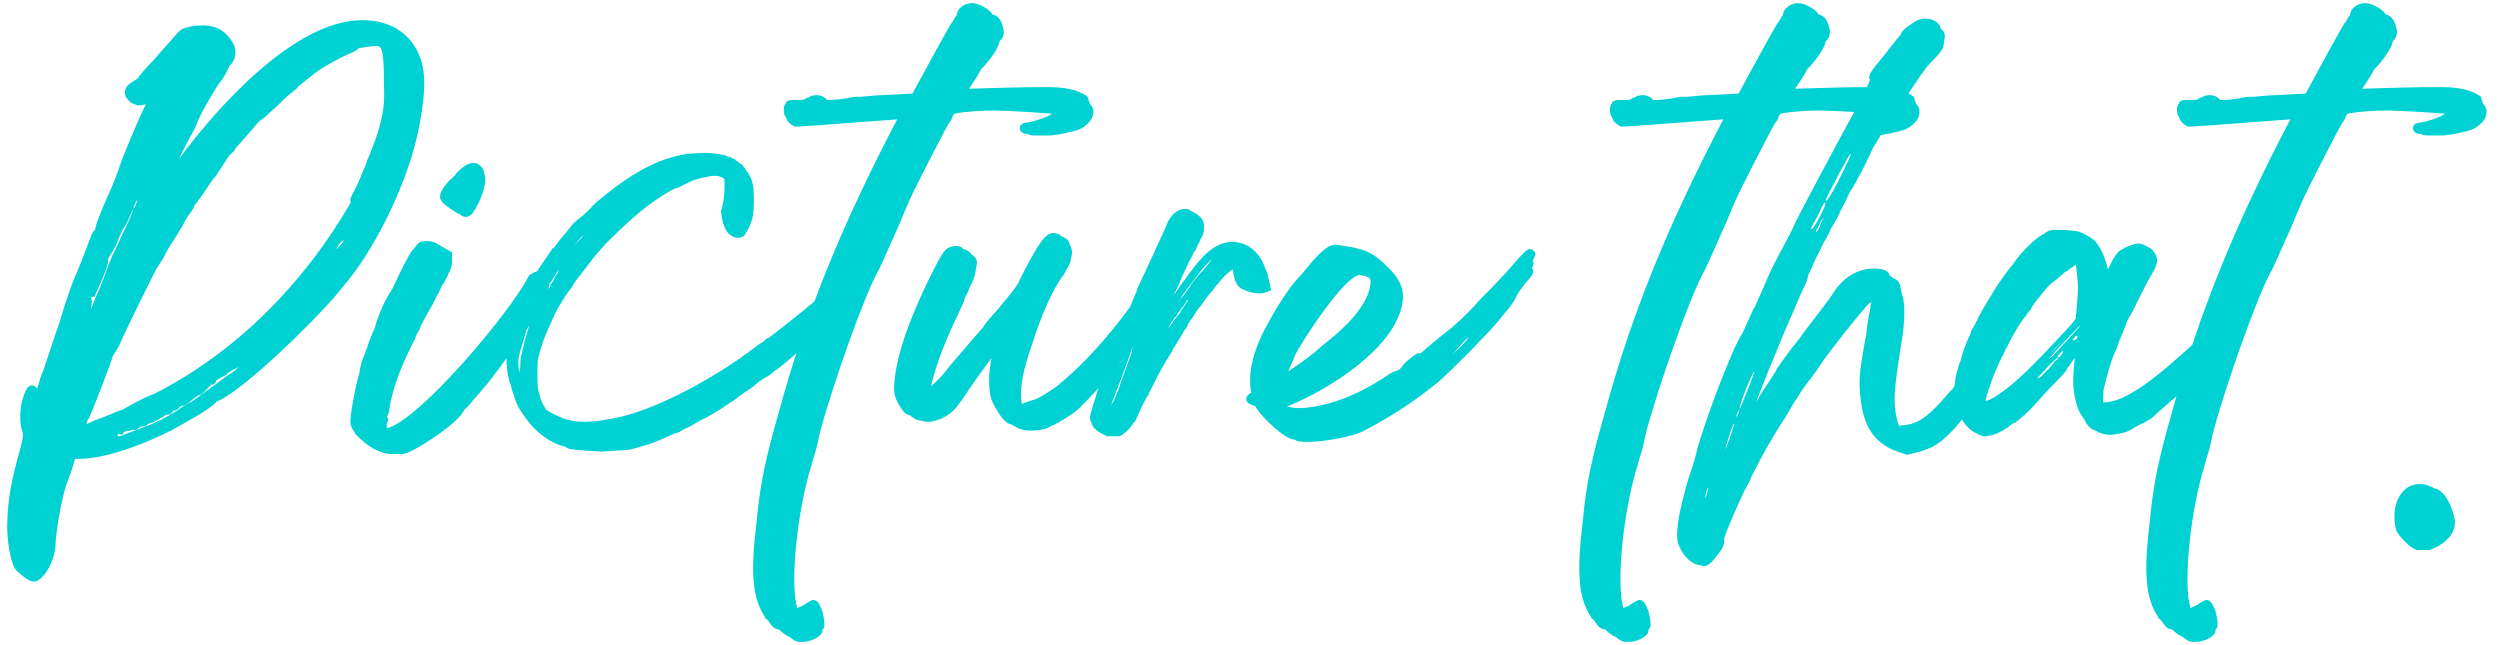 <svg width="155" height="40" viewBox="0 0 155 40" fill="none" xmlns="http://www.w3.org/2000/svg">
<path d="M25.7 2.85C26.5 4.1 26.4 5.65 26 7.8C25.4 10.95 23.55 14.95 21.5 17.5C21.35 17.65 21.05 18.05 20.75 18.4C19.45 19.9 15.4 23.95 13.55 24.85C13.45 24.9 13.4 24.95 13.4 24.95C13.45 24.9 13.5 24.85 13.5 24.75C13.5 25.2 10.7 26.6 10.7 26.65C8.4 27.8 6.3 28.45 4.85 28.45H4.65L4.55 28.8C4.45 29.1 4.4 29.3 4.35 29.4C4.3 29.5 4.25 29.65 4.25 29.7C3.9 30.4 3.5 32.75 3.45 33.6C3.45 34.75 2.75 35.9 2.2 36.05H2.1C1.8 36.05 1.5 35.8 1.05 35.4L1 35.35C0.65 35 0.4 33.3 0.45 32.4C0.5 30.85 0.7 29.8 1.25 27.85C1.45 27.05 1.45 26.95 1.4 26.8C1.2 26.3 1.2 25.25 1.45 24.6C1.65 24 1.8 23.9 1.95 23.9C2.15 23.9 2.25 24 2.3 24.1C2.4 23.75 2.5 23.45 2.6 23.15L2.7 22.95C2.8 22.6 3.15 21.55 3.7 19.95C4.05 18.75 4.5 17.45 4.7 17.05C5.1 16.1 5.35 15.4 5.6 14.75C5.7 14.45 5.8 14.3 5.9 14.25C5.9 13.9 6.45 12.7 6.75 12C6.85 11.8 7.35 10.6 7.4 10.35C7.65 9.6 8.6 7.35 9 6.55C9.05 6.5 9.05 6.5 9.05 6.45C9 6.5 8.95 6.5 8.85 6.5C8.55 6.6 8.3 6.45 8.1 6.35C7.95 6.2 7.7 6 7.75 5.7C7.75 5.4 8 5.2 8.25 5.05C8.4 4.95 8.5 4.9 8.55 4.85C8.65 4.7 8.85 4.4 9.55 3.7L9.85 3.35C10.55 2.55 10.7 2.4 11 2.05C11.25 1.75 11.55 1.7 12.05 1.6C13.05 1.5 13.65 1.7 14.1 2.2C14.5 2.65 14.7 3.05 14.55 3.6C14.45 3.8 14.4 3.95 14.25 4.05C14.2 4.1 14.2 4.15 14.15 4.25C14.05 4.45 13.9 4.75 13.8 4.9C13.55 5.1 12.35 7.2 12.25 7.55C12.2 7.7 12.05 8.05 11.95 8.2C11.8 8.45 11.4 9.2 11.1 9.85C13.5 6.6 18.3 1.25 22.45 1.25C23.75 1.25 24.95 1.7 25.7 2.85ZM5.7 18.65C5.7 18.8 5.65 18.95 5.65 19.15C5.8 18.75 6 18.25 6.1 18.05C6.2 17.85 6.35 17.45 6.5 17.05C6.85 16 7.05 15.7 7.3 15.15C7.55 14.6 8.3 13.05 8.25 13C8.25 13 8.15 13.15 8.05 13.4C7.95 13.65 7.8 14 7.65 14.15C7.4 14.65 7.3 14.95 7.15 15.3C6.95 15.65 6.8 15.9 6.75 15.95C6.7 16 6.7 16.1 6.7 16.2C6.7 16.45 6.4 17.2 6.1 17.85C6 18.05 5.9 18.25 5.9 18.35C5.9 18.4 5.85 18.4 5.75 18.4C5.6 18.4 5.65 18.5 5.7 18.65ZM14.8 22.75C14.5 22.9 14.2 23.05 14.1 23.15C14.05 23.25 13.95 23.3 13.9 23.3C13.75 23.4 13.7 23.4 13.55 23.5C13.55 23.55 13.4 23.55 13.4 23.6C13.4 23.7 13.25 23.85 13.2 23.85C13.05 23.8 13.1 23.9 12.95 24C12.85 24.1 12.45 24.55 12.35 24.5C12.3 24.5 12.15 24.6 11.9 24.8C11.7 25 11.4 25.15 11.4 25.15C11.2 25.15 11.1 25.25 11.1 25.3C11.05 25.35 10.9 25.45 10.85 25.45C10.8 25.45 10.7 25.45 10.7 25.5C10.7 25.6 10.55 25.7 10.5 25.7C10.2 25.7 10.35 25.7 10.1 25.85C9.95 25.95 9.65 26.1 9.45 26.2C9.25 26.25 9.1 26.3 9.1 26.35C9.1 26.4 8.9 26.45 8.85 26.45C8.75 26.4 8.7 26.45 8.65 26.5C8.55 26.6 8.4 26.7 8.35 26.65C8 26.7 7.6 26.75 7.65 26.85C7.7 26.9 7.6 26.95 7.5 26.95C7.35 26.9 7.3 26.85 7.3 26.95C7.25 27.1 7.35 27.1 7.95 26.85C8.35 26.7 9 26.45 9.4 26.3C10.2 25.95 10.7 25.65 11.35 25.2C11.6 25.05 11.85 24.9 11.9 24.9C12.65 24.35 13.4 23.8 14.15 23.25C14.35 23.15 14.6 22.95 14.8 22.75ZM8.45 12.6C8.5 12.5 8.5 12.45 8.5 12.4C8.4 12.5 8.25 12.9 8.3 12.9C8.35 12.9 8.4 12.75 8.45 12.6ZM23.6 7.6C23.8 6.65 23.85 6.45 23.8 4.95C23.8 3.45 23.7 2.95 23.5 2.9C23.5 2.85 23.5 2.85 23.4 2.85C23.05 2.85 22.4 2.95 22.2 3C22.15 3.1 22 3.2 21.5 3.4C20.95 3.65 20.1 4.1 19.5 4.55C19.3 4.7 18.9 5.05 18.5 5.35C18.45 5.45 18.35 5.55 18.25 5.6C18.2 5.65 18.1 5.75 17.95 5.85C17.7 6.05 17.4 6.35 17.1 6.65C16.85 6.85 16.6 7.1 16.45 7.25C16.25 7.4 16.15 7.45 16.1 7.5L15.95 7.65C15.7 7.95 15.05 8.7 14.6 9.2C14.55 9.35 14.45 9.45 14.4 9.45C14.35 9.5 14.35 9.55 14.25 9.6C14.1 9.8 13.9 10.1 13.75 10.35C13.5 10.7 13.4 10.95 13.25 11.05C12.95 11.45 12.6 12.05 12.35 12.35C12.2 12.55 12.1 12.7 12.05 12.75C12.05 12.85 11.95 13 11.65 13.4C11.6 13.5 11.45 13.7 11.35 13.95C11.15 14.25 10.95 14.6 10.8 14.85C10.65 15.05 10.45 15.4 10.3 15.65C10.15 16 10 16.2 9.9 16.35C9.85 16.45 9.8 16.55 9.7 16.65C9.5 17.05 7.7 20.65 7.4 21.4C7.15 21.85 7.05 22 7 22.05C6.9 22.5 5.6 25.8 5.5 25.95C5.45 26 5.4 26.15 5.35 26.3C5.5 26.25 5.65 26.15 5.9 26.05C6.4 25.9 7 25.6 7.7 25.35C7.65 25.35 9.1 24.55 9.6 24.4C14.7 21.8 18.9 17.5 21.75 12.55C21.65 12.35 21.75 12.25 22.2 11.35C22.4 10.85 22.7 10.2 22.8 9.85C22.95 9.55 23.1 9.1 23.2 8.85C23.25 8.75 23.45 8.15 23.6 7.6ZM21.05 15.25C21.2 15.1 21.3 14.95 21.3 14.9C21.3 14.85 21.2 14.95 21.05 15.1C20.8 15.5 20.8 15.55 21.05 15.25ZM33.73 16.85L33.83 16.9C34.28 17.2 34.03 17.8 33.93 18.1C33.43 19.6 31.03 22.75 30.13 23.9L30.03 24C29.78 24.3 29.58 24.55 29.38 24.75C29.03 25.2 28.88 25.35 28.78 25.4C28.53 26.2 25.48 28.15 24.98 28.15H24.33C23.58 28.15 22.78 27.7 22.08 26.95L22.03 26.9C21.98 26.8 21.93 26.7 21.88 26.65C21.78 26.45 21.73 26.35 21.73 26.25C21.68 25.7 22.13 23.55 22.28 23.15C22.28 23 22.38 22.6 22.43 22.4C22.53 22.2 22.68 21.75 22.78 21.5C22.83 21.3 23.03 20.75 23.23 20.35C23.48 19.4 23.93 18.5 24.33 17.9C25.03 16.4 25.18 16.15 25.53 15.55L25.68 15.4C25.93 15.05 26.03 14.95 26.43 14.95C26.68 14.95 26.88 14.95 27.33 15.25L28.03 15.65V16.15C28.03 16.4 27.98 16.7 27.83 16.9C27.78 17 27.78 17.05 27.73 17.15C27.63 17.35 27.53 17.55 27.38 17.75C27.33 17.9 27.18 18.2 26.98 18.55C26.83 18.9 26.63 19.2 26.43 19.55C26.38 19.65 26.33 19.75 26.28 19.85C26.13 20.1 26.03 20.35 25.98 20.5L25.93 20.55C25.88 20.65 25.73 20.9 25.73 21.05L25.68 21.1C25.03 22.4 24.38 23.8 24.13 25.4C24.13 25.55 24.08 25.7 23.98 25.8C24.08 25.95 24.08 26.1 23.98 26.25V26.55C25.98 26.1 31.68 19.3 32.73 17.2L32.83 17.05C32.88 17.05 33.13 16.8 33.48 16.8C33.53 16.8 33.58 16.85 33.63 16.85H33.73ZM27.53 12.65C27.38 12.5 27.33 12.4 27.28 12.25C27.28 11.75 27.73 11.3 28.23 10.85L28.28 10.75C28.48 10.55 28.93 10.1 29.33 10.1C29.68 10.1 29.88 10.35 29.98 10.55V10.6C30.08 10.9 30.08 11 30.08 11.2C30.08 11.75 29.63 12.8 29.33 13.15V13.2C29.23 13.3 29.08 13.45 28.88 13.45C28.73 13.45 28.58 13.35 28.53 13.3C28.23 13.2 27.68 12.75 27.53 12.65ZM52.057 17.65C52.307 17.65 52.657 17.85 52.657 18.35C52.657 18.45 52.657 18.55 52.607 18.65V18.7C52.407 19.15 52.107 19.45 51.757 19.75C51.707 19.85 51.607 19.9 51.557 20C51.357 20.15 51.157 20.35 50.907 20.55C50.457 20.95 49.907 21.45 49.707 21.6C49.507 21.8 48.257 22.9 48.007 23C47.857 23.15 47.657 23.3 47.557 23.35C47.457 23.4 47.207 23.55 47.007 23.7C46.907 23.8 46.607 24.05 46.507 24.1C46.357 24.2 45.907 24.5 45.607 24.75C45.357 24.9 45.207 25 44.707 25.35C43.857 25.85 43.707 25.95 43.657 25.95C43.607 25.95 43.357 26.1 43.107 26.25C42.957 26.35 42.657 26.5 42.557 26.55C42.507 26.55 42.407 26.6 42.357 26.65C42.257 26.7 42.157 26.75 42.107 26.8C42.057 26.8 41.857 26.85 41.657 26.95C40.757 27.35 40.307 27.55 39.857 27.65C39.557 27.75 39.207 27.85 38.907 27.9H38.857L37.307 28L35.757 27.9C35.557 27.85 35.457 27.85 35.407 27.85C35.307 27.85 35.107 27.75 35.057 27.7L34.557 27.55C33.857 27.25 33.107 26.65 32.657 26L32.607 25.95C32.557 25.85 32.357 25.6 32.207 25.35L32.107 25.2C32.107 25.1 32.057 25.05 32.007 24.95C31.807 24.35 31.707 24.15 31.657 23.8L31.607 23.75C31.557 23.5 31.407 23.05 31.407 22.3C31.407 21.55 31.657 20.35 31.807 19.85C31.807 19.75 31.857 19.65 31.857 19.65C31.857 19.6 31.957 19.4 32.007 19.25C32.107 19.05 32.207 18.8 32.257 18.7C32.307 18.55 32.407 18.4 32.457 18.3C32.507 18.15 33.207 16.9 33.307 16.8C33.357 16.75 33.407 16.7 33.407 16.65C33.557 16.45 33.957 15.85 34.257 15.4L34.357 15.35C34.457 15.2 34.757 14.8 34.857 14.7C35.107 14.4 35.357 14.1 35.507 13.9C35.707 13.7 35.957 13.5 36.157 13.35C36.357 13.15 36.557 13 36.707 12.8L36.957 12.55C38.307 11.45 40.607 9.55 43.257 9.5C43.807 9.45 44.307 9.5 44.807 9.6C44.907 9.6 45.007 9.65 45.107 9.7C45.157 9.7 45.207 9.7 45.207 9.75H45.307C45.307 9.75 45.357 9.8 45.457 9.85V9.8C45.557 9.9 45.657 10 45.807 10.05V10.1C45.907 10.15 45.957 10.2 46.007 10.2C46.057 10.3 46.157 10.4 46.207 10.45V10.5C46.507 10.85 46.657 11.2 46.707 11.65C46.757 12.05 46.757 13.05 46.657 13.5C46.557 13.85 46.407 14.25 46.207 14.5L46.157 14.6C45.907 14.8 45.557 14.8 45.257 14.55C44.857 14.25 44.757 13.55 44.707 13.15V13.05C44.757 12.9 44.807 12.8 44.807 12.65C44.907 12.35 44.957 11.35 44.907 11.1C44.857 11.1 44.807 11 44.757 11C44.657 10.95 44.507 10.9 44.307 10.9C44.057 10.9 43.607 11 43.057 11.15C42.907 11.2 42.407 11.45 42.007 11.65C41.707 11.65 40.357 12.6 40.107 12.8C39.357 13.35 37.707 14.9 37.207 15.5C37.107 15.6 37.007 15.75 36.907 15.85C36.857 15.9 36.707 16.1 36.557 16.3C36.007 17 35.757 17.35 35.707 17.4C35.657 17.45 35.507 17.7 35.457 17.8C35.057 18.3 34.657 18.95 34.357 19.55C34.257 19.8 34.107 20.1 34.057 20.25C33.757 20.85 33.507 21.6 33.357 22.25C33.307 22.45 33.307 23.9 33.357 24.1C33.457 24.6 33.607 25.05 33.757 25.2C33.757 25.25 33.807 25.3 33.857 25.4C33.957 25.45 34.307 25.7 34.607 25.8C35.107 26.05 35.607 26.15 36.257 26.15C36.657 26.15 37.157 26.1 37.657 26C40.257 25.65 43.807 23.65 45.907 22.2C46.057 22.05 46.257 21.95 46.307 21.9C46.357 21.9 46.457 21.8 46.507 21.75C46.607 21.7 46.857 21.5 47.057 21.35C47.307 21.2 47.457 21.1 47.457 21.05C47.507 21 47.607 20.95 47.657 20.95C47.657 20.95 47.807 20.85 48.307 20.45C49.157 19.8 50.557 18.65 51.557 17.8L51.657 17.75C51.807 17.7 51.907 17.65 52.057 17.65ZM32.907 19.95C32.907 19.9 33.007 19.65 33.107 19.45C33.257 19.1 33.257 19 33.357 18.95C33.457 18.9 33.557 18.75 33.607 18.55C33.657 18.4 33.807 18.1 33.857 18.1C33.857 18.05 33.957 18 34.007 17.9C34.157 17.75 34.207 17.7 34.107 17.75C34.107 17.75 34.057 17.75 34.107 17.65C34.157 17.65 34.207 17.55 34.307 17.4C34.357 17.25 34.407 17.15 34.507 17C34.557 17 34.607 16.85 34.657 16.7C34.607 16.8 34.557 16.85 34.507 16.9C34.407 17.1 34.257 17.3 34.207 17.4C33.757 18 33.007 19.3 33.007 19.5C33.007 19.55 32.957 19.65 32.857 19.85C32.807 20 32.657 20.35 32.507 20.95C32.107 22.2 32.107 22.3 32.157 22.85L32.207 23.1L32.257 22.75C32.257 22.55 32.257 22.2 32.357 21.9C32.507 21.15 32.757 20.3 32.907 19.95ZM35.907 14.85C35.557 15.25 35.507 15.3 35.857 14.95C36.107 14.7 36.207 14.55 36.157 14.6C36.157 14.6 36.007 14.7 35.907 14.85ZM66.575 8.1V8.15H66.475C65.725 8.35 65.225 8.4 64.975 8.4H64.375C64.025 8.4 63.825 8.4 63.725 8.3H63.625C63.375 8.3 63.225 8.1 63.225 7.95C63.225 7.7 63.475 7.6 63.675 7.6C64.125 7.55 64.875 7.25 64.975 7.2C65.025 7.15 65.175 7.1 65.225 7.05C64.525 7 63.375 6.9 61.675 6.85C61.125 6.85 59.825 6.9 59.175 7.05C59.075 7.15 59.025 7.3 58.975 7.45C58.825 7.6 58.725 7.85 58.625 8C56.725 11.65 56.425 12.25 55.825 13.75C55.375 14.75 54.725 16.25 54.475 16.75C53.625 18.2 51.625 23.85 50.825 26.85C50.775 27.1 50.725 27.3 50.675 27.55C50.575 28.05 50.375 28.5 50.325 28.8C49.575 31.15 49.125 34.75 49.275 36.75C49.275 37.05 49.375 37.45 49.425 37.7C49.525 37.65 49.625 37.6 49.775 37.55C50.225 37.25 50.325 37.2 50.425 37.2C50.725 37.2 50.825 37.55 50.975 37.85C51.125 38.45 51.175 38.85 51.025 39C51.025 39 50.975 39.05 50.975 39.1V39.2C50.825 39.55 50.175 39.8 49.775 39.8H49.575C49.425 39.8 49.175 39.7 48.975 39.5C48.725 39.4 48.475 39.2 48.325 39.05C48.325 39.05 48.225 39 48.175 39C48.075 39 47.925 38.9 47.775 38.7C47.725 38.6 47.625 38.45 47.425 38.3V38.25C46.625 37.05 46.525 35.45 46.925 32.2C47.125 30 47.475 28.4 48.275 25.6C49.975 19.35 52.225 13.9 55.625 7.4L51.575 7.7C51.075 7.75 49.475 7.85 49.375 7.85H49.275C49.075 7.75 48.775 7.55 48.725 7.25C48.675 7.2 48.625 7.15 48.625 7.05C48.575 6.85 48.575 6.65 48.675 6.45H48.725V6.35L48.775 6.3C48.925 6.2 48.975 6.2 49.525 6.2C49.875 6.2 49.925 6.15 50.025 6.05H50.125C50.225 5.95 50.425 5.9 50.625 5.9C50.875 5.9 51.125 6 51.275 6.2H51.525C51.625 6.2 52.325 6.15 52.975 6H53.375C53.975 5.95 54.425 5.9 54.575 5.9H54.725L56.575 5.8C57.325 4.4 58.725 1.85 58.975 1.45C59.125 1.3 59.225 1 59.325 0.95C59.325 0.5 59.875 0.15 60.325 0.2C60.675 0.2 61.275 0.55 61.475 0.8C61.525 0.85 61.525 0.9 61.525 0.9C61.875 0.95 62.075 1.25 62.175 1.65C62.325 2.05 62.175 2.4 61.975 2.55C61.925 3 61.275 3.85 60.825 4.3C60.675 4.6 60.425 5 60.075 5.5C61.675 5.45 63.325 5.4 64.925 5.4C66.025 5.4 66.775 5.55 67.375 5.95L67.475 6.05V6.2C67.525 6.25 67.575 6.4 67.575 6.45C67.825 6.65 67.825 7 67.725 7.25C67.625 7.6 66.975 8.1 66.625 8.1H66.575ZM71.323 18.35C71.373 19.25 71.323 19.6 70.973 20.3C70.723 20.7 70.023 21.75 69.523 22.35L69.373 22.55C69.223 22.75 69.023 22.95 68.973 23.05C68.373 23.8 67.673 24.55 67.023 25.2C66.723 25.55 65.823 26.1 65.423 26.3C65.373 26.35 65.323 26.35 65.273 26.35C65.273 26.4 65.223 26.4 65.173 26.4C64.873 26.7 63.873 26.7 63.823 26.7C63.673 26.7 63.373 26.65 63.123 26.55C62.973 26.45 62.773 26.35 62.673 26.3C62.123 26.25 61.473 24.8 61.473 24.8C61.273 24.1 61.273 23.2 61.473 22.2C60.873 23 60.123 24.05 59.673 24.75C59.173 25.45 58.973 25.65 58.373 25.95C58.073 26.05 57.873 26.15 57.573 26.15C57.373 26.15 57.073 26.1 56.773 26C56.623 25.9 56.523 25.85 56.473 25.8L56.423 25.75C56.273 25.75 56.073 25.6 55.973 25.45C55.423 24.7 55.373 24.35 55.473 23.45C55.673 21.85 56.273 20.1 57.473 17.55C58.323 15.85 58.473 15.55 58.823 15.35C58.973 15.3 59.123 15.25 59.273 15.25C59.523 15.25 59.623 15.3 59.723 15.45C59.873 15.45 60.123 15.6 60.273 15.8C60.573 16.05 60.623 16.15 60.523 16.6C60.473 16.95 60.423 17.25 60.123 17.8C60.023 18.1 59.873 18.4 59.823 18.45C59.823 18.6 59.673 18.9 59.323 19.65C58.673 21 58.073 22.45 57.723 23.95C58.073 23.65 58.523 23.2 58.873 22.7L61.023 20.2C61.023 20.15 61.073 20.1 61.123 20.05C61.223 19.9 61.523 19.55 61.973 19.05L62.173 18.8C62.973 17.85 63.073 17.7 63.323 17.15C64.423 15 64.823 14.45 65.323 14.45C65.523 14.45 65.723 14.55 65.823 14.65L65.873 14.7H65.923C66.173 14.8 66.273 14.95 66.323 15.15L66.373 15.25C66.523 15.65 66.473 15.7 66.373 16.15V16.25L65.973 17C65.273 17.9 64.573 19.5 63.973 21.4C63.423 22.95 63.223 24.05 63.323 24.9C63.323 24.95 63.373 25 63.373 25.05C63.473 25 63.573 24.95 63.773 24.9L63.873 24.85C64.373 24.75 64.873 24.4 65.523 23.95C67.123 22.65 68.723 20.9 70.273 18.75C70.423 18.45 70.573 18.25 70.673 18.1V17.95H70.973C71.173 17.95 71.323 18.1 71.323 18.35ZM78.76 17.75L78.811 18L78.561 18.1C78.21 18.25 77.76 18.2 77.311 18.05C77.21 18 77.061 17.95 76.96 17.9C76.811 17.8 76.561 17.55 76.51 17.1C76.46 17 76.46 16.9 76.46 16.8L76.41 16.7C76.21 16.85 75.861 17.15 75.71 17.35C75.561 17.55 75.46 17.65 75.361 17.75C75.26 17.9 75.21 17.95 75.16 18.05L75.01 18.2C74.861 18.4 74.611 18.7 74.46 18.95C74.41 19 74.311 19.1 74.21 19.25C74.061 19.5 73.91 19.75 73.811 19.85C73.76 19.95 73.71 20.05 73.66 20.05C73.66 20.15 73.611 20.3 73.41 20.5C73.361 20.6 73.111 21.05 72.91 21.35C72.76 21.6 72.66 21.75 72.66 21.8C72.21 22.5 71.861 23.1 71.51 23.85C71.311 24.2 71.21 24.45 71.16 24.55C71.061 24.65 70.811 25.15 70.66 25.5C70.51 25.85 70.41 26.05 70.361 26.15C70.26 26.2 70.21 26.3 70.16 26.4C70.01 26.6 69.66 26.95 69.41 27.05C69.16 27.05 68.91 27.05 68.66 27.05C68.41 26.95 68.01 26.75 67.861 26.55C67.76 26.5 67.71 26.3 67.66 26.2C67.561 26 67.561 25.9 67.611 25.7C67.71 25.25 68.561 22.5 68.861 22.1C68.96 21.8 69.01 21.6 69.111 21.4C69.16 21.25 69.361 20.8 69.41 20.65C69.41 20.6 69.46 20.5 69.611 20.15C69.611 20.1 69.66 20.05 69.66 20.05C69.66 20 69.71 19.9 69.76 19.8C69.76 19.75 69.861 19.55 69.91 19.4L70.26 18.55C70.361 18.3 70.51 18 70.51 17.9C70.66 17.6 72.311 14.05 72.41 13.75C72.611 13.35 73.01 12.95 73.46 12.95C73.611 12.95 73.76 13 73.861 13.1C73.91 13.1 74.01 13.15 74.061 13.2C74.46 13.4 74.66 13.7 74.66 14.05C74.66 14.25 74.611 14.55 74.51 14.7C74.51 14.7 74.41 14.85 74.361 15L74.21 15.3C74.16 15.45 74.111 15.55 74.01 15.65C73.96 15.8 73.861 15.95 73.76 16.15C73.66 16.35 73.361 17 73.311 17.1C73.26 17.2 73.16 17.5 73.01 17.8L72.76 18.3C72.861 18.15 73.01 18 73.111 17.8C73.311 17.55 73.51 17.25 73.561 17.2C73.611 17.1 73.71 17 73.811 16.85C74.46 16 75.26 15 76.41 15C77.361 15 78.01 15.65 78.311 16.3C78.41 16.55 78.51 16.8 78.561 16.9C78.611 17.15 78.71 17.5 78.76 17.75ZM70.111 22C70.16 21.9 70.21 21.65 70.21 21.5C70.111 21.85 69.91 22.4 69.76 22.8C69.66 23.15 69.361 23.85 69.21 24.25C69.061 24.7 68.91 25 68.91 25.05C68.861 25.1 68.91 25.1 68.96 25C69.01 24.95 69.111 24.75 69.16 24.6C69.21 24.5 69.26 24.35 69.26 24.3L69.311 24.25C69.311 24.25 69.361 24.2 69.361 24.15C69.361 24.05 69.66 23.25 70.111 22ZM70.561 19.85C70.561 19.8 70.76 19.1 70.91 18.8C70.811 19 70.71 19.2 70.66 19.35C70.561 19.6 70.51 19.75 70.361 20.05C70.26 20.3 70.21 20.45 70.21 20.5C70.16 20.6 70.111 20.75 70.061 20.85C70.01 21 69.96 21.15 69.91 21.2C69.861 21.35 69.76 21.6 69.611 21.95C69.561 22.15 69.46 22.3 69.46 22.4C69.41 22.45 69.41 22.5 69.41 22.55C69.46 22.45 69.561 22.3 69.561 22.3C69.611 22.2 69.66 22.1 69.66 22.05L69.76 21.85C69.76 21.85 69.811 21.7 69.861 21.65C69.91 21.55 69.96 21.4 70.01 21.25C70.16 20.8 70.16 20.7 70.361 20.35C70.46 20.15 70.51 19.95 70.561 19.85ZM73.361 19.1C73.361 19.05 73.51 18.85 73.66 18.65C73.66 18.6 73.611 18.6 73.561 18.65C73.561 18.7 73.51 18.8 73.46 18.85L73.41 18.9C73.41 18.95 73.361 18.95 73.361 19C73.21 19.15 72.96 19.5 72.96 19.55C72.91 19.65 72.861 19.65 72.811 19.7C72.811 19.75 72.71 19.9 72.611 20C72.46 20.3 72.41 20.3 72.46 20.3C72.46 20.3 72.611 20.15 72.76 19.9C72.91 19.7 73.061 19.5 73.16 19.4L73.26 19.2C73.26 19.15 73.311 19.15 73.311 19.15L73.361 19.1ZM74.76 16.55C74.91 16.4 75.061 16.2 75.111 16.05C75.01 16.2 74.811 16.4 74.611 16.6C74.21 17.1 73.76 17.7 73.46 18.1C73.46 18.1 73.311 18.3 73.21 18.5C73.111 18.65 73.01 18.75 72.96 18.85C73.21 18.5 73.611 18.05 73.71 17.85C73.76 17.85 73.76 17.75 73.91 17.55C74.061 17.35 74.311 17.05 74.361 17C74.51 16.85 74.66 16.7 74.76 16.55ZM94.978 16.6L95.028 16.7C95.129 16.9 95.028 17.05 94.579 17.55C94.379 17.8 94.129 18.15 94.028 18.35C93.928 18.6 93.678 18.95 93.528 19.15C93.379 19.3 93.129 19.6 92.978 19.8C92.629 20.3 89.579 23.4 89.028 23.8C87.678 24.9 86.129 25.9 84.579 26.7C83.978 27.05 82.129 27.4 81.079 27.4C80.629 27.4 80.428 27.35 80.329 27.3L80.278 27.25H80.228C79.678 27.25 78.278 25.9 77.928 25.35C77.829 25.15 77.778 25.15 77.728 25.15C77.629 25.1 77.329 25.05 77.278 24.8C77.228 24.55 77.478 24.4 77.579 24.35C77.379 23.4 77.579 22.2 78.178 20.9C78.728 19.7 79.879 17.85 80.478 17.25C80.579 17.15 80.879 16.8 81.079 16.55C81.778 15.7 82.278 15.25 82.629 15.2C82.728 15.15 83.079 15.2 83.379 15.25C83.629 15.3 83.978 15.35 84.129 15.4C84.829 15.55 85.329 15.85 85.978 16.5C86.778 17.25 87.028 17.85 86.978 18.55C86.728 21.5 82.278 24.2 79.928 25.15C79.879 25.15 79.829 25.2 79.778 25.2C79.978 25.25 80.228 25.3 80.528 25.3H80.778C82.428 25.15 84.028 24.55 85.678 23.5C86.379 23 86.528 23 86.579 23C86.629 23 86.778 22.9 86.879 22.8C86.928 22.7 87.079 22.45 87.678 22.05C87.778 21.95 87.879 21.9 87.978 21.9H88.079C88.129 21.85 88.278 21.75 88.428 21.6C88.778 21.3 89.329 20.85 89.579 20.65C90.129 20.25 90.928 19.5 91.379 19C91.478 18.9 91.678 18.65 91.928 18.4L92.329 18C92.678 17.65 93.129 17.15 93.379 16.9C94.629 15.45 94.678 15.45 94.879 15.45H94.978L95.129 15.6C95.228 15.7 95.228 15.8 95.028 16.15V16.2C95.129 16.3 95.079 16.45 94.978 16.6ZM80.329 21.95C80.178 22.35 79.978 22.7 79.879 23.05C79.928 23 80.028 22.9 80.129 22.85C80.879 22.35 81.579 21.8 81.678 21.7C81.728 21.65 81.879 21.5 82.329 21.15C83.329 20.35 84.978 18.85 84.978 17.4C84.928 17.25 84.928 17.2 84.579 17.1C84.478 17.1 84.428 17.05 84.329 17.05C83.379 17.05 80.778 21.1 80.329 21.95ZM90.829 21.2C90.928 21.1 90.978 21 91.028 20.95H90.978C90.928 21 90.728 21.2 90.379 21.6C89.978 22.05 89.928 22.15 90.178 21.85C90.428 21.65 90.728 21.35 90.829 21.2ZM117.795 8.1V8.15H117.695C116.945 8.35 116.445 8.4 116.195 8.4H115.595C115.245 8.4 115.045 8.4 114.945 8.3H114.845C114.595 8.3 114.445 8.1 114.445 7.95C114.445 7.7 114.695 7.6 114.895 7.6C115.345 7.55 116.095 7.25 116.195 7.2C116.245 7.15 116.395 7.1 116.445 7.05C115.745 7 114.595 6.9 112.895 6.85C112.345 6.85 111.045 6.9 110.395 7.05C110.295 7.15 110.245 7.3 110.195 7.45C110.045 7.6 109.945 7.85 109.845 8C107.945 11.65 107.645 12.25 107.045 13.75C106.595 14.75 105.945 16.25 105.695 16.75C104.845 18.2 102.845 23.85 102.045 26.85C101.995 27.1 101.945 27.3 101.895 27.55C101.795 28.05 101.595 28.5 101.545 28.8C100.795 31.15 100.345 34.75 100.495 36.75C100.495 37.05 100.595 37.45 100.645 37.7C100.745 37.65 100.845 37.6 100.995 37.55C101.445 37.25 101.545 37.2 101.645 37.2C101.945 37.2 102.045 37.55 102.195 37.85C102.345 38.45 102.395 38.85 102.245 39C102.245 39 102.195 39.05 102.195 39.1V39.2C102.045 39.55 101.395 39.8 100.995 39.8H100.795C100.645 39.8 100.395 39.7 100.195 39.5C99.945 39.4 99.695 39.2 99.545 39.05C99.545 39.05 99.445 39 99.395 39C99.295 39 99.145 38.9 98.995 38.7C98.945 38.6 98.845 38.45 98.645 38.3V38.25C97.845 37.05 97.745 35.45 98.145 32.2C98.345 30 98.695 28.4 99.495 25.6C101.195 19.35 103.445 13.9 106.845 7.4L102.795 7.7C102.295 7.75 100.695 7.85 100.595 7.85H100.495C100.295 7.75 99.995 7.55 99.945 7.25C99.895 7.2 99.845 7.15 99.845 7.05C99.795 6.85 99.795 6.65 99.895 6.45H99.945V6.35L99.995 6.3C100.145 6.2 100.195 6.2 100.745 6.2C101.095 6.2 101.145 6.15 101.245 6.05H101.345C101.445 5.95 101.645 5.9 101.845 5.9C102.095 5.9 102.345 6 102.495 6.2H102.745C102.845 6.2 103.545 6.15 104.195 6H104.595C105.195 5.95 105.645 5.9 105.795 5.9H105.945L107.795 5.8C108.545 4.4 109.945 1.85 110.195 1.45C110.345 1.3 110.445 1 110.545 0.95C110.545 0.5 111.095 0.15 111.545 0.2C111.895 0.2 112.495 0.55 112.695 0.8C112.745 0.85 112.745 0.9 112.745 0.9C113.095 0.95 113.295 1.25 113.395 1.65C113.545 2.05 113.395 2.4 113.195 2.55C113.145 3 112.495 3.85 112.045 4.3C111.895 4.6 111.645 5 111.295 5.5C112.895 5.45 114.545 5.4 116.145 5.4C117.245 5.4 117.995 5.55 118.595 5.95L118.695 6.05V6.2C118.745 6.25 118.795 6.4 118.795 6.45C119.045 6.65 119.045 7 118.945 7.25C118.845 7.6 118.195 8.1 117.845 8.1H117.795ZM122.089 25.05C122.089 25.2 122.139 25.5 121.189 26.55C120.339 27.45 119.989 27.7 119.039 28L118.239 28.2L117.639 28C115.989 27.4 115.489 26.15 115.339 24.55C115.239 23.5 115.289 23.1 115.589 21.35C115.639 21.1 115.739 20.65 115.739 20.4C115.789 20.15 115.839 19.6 115.939 19.25C115.939 19.1 115.989 18.85 116.039 18.75C115.989 18.75 115.939 18.8 115.889 18.8C115.539 19.15 113.989 21.05 113.089 22.3C112.789 22.75 112.339 23.4 112.039 23.75C111.839 24.05 111.539 24.45 111.439 24.65C111.289 24.85 110.989 25.35 110.739 25.8C109.939 27 109.239 28.25 108.589 29.55C108.539 29.7 108.389 30.05 108.189 30.35C107.739 31.3 106.939 33.1 106.889 33.45C106.939 33.8 106.789 34 106.489 34.4C106.139 34.85 105.939 35.1 105.589 35.1C105.539 35.1 105.539 35.1 105.489 35.05C104.739 35.05 104.089 34.1 103.989 33.45C103.939 32.7 104.089 31.75 104.689 29.65C104.939 28.95 105.189 28.1 105.239 27.8C105.839 25.7 107.489 21.4 108.039 20.65C108.039 20.65 108.689 19.2 108.739 19.1L108.789 19.05C108.889 18.8 109.289 17.95 109.539 17.35L109.739 16.9C109.989 16.35 110.389 15.6 110.639 15.15C110.889 14.7 111.189 14.1 111.289 13.85C111.539 13.3 113.889 8.9 114.739 7.35C115.039 6.8 115.339 6.25 115.389 6.1C115.489 5.85 115.639 5.55 115.739 5.4C115.789 5.3 115.889 5.15 115.939 4.95C115.789 4.7 115.889 4.55 116.839 3.4C117.389 2.7 117.739 2.25 117.839 2.15C117.889 1.95 118.089 1.75 118.639 1.4C118.839 1.25 119.089 1.15 119.389 1.15C119.889 1.15 120.289 1.45 120.339 1.8C120.639 2 120.589 2.25 120.539 2.55C120.489 3.05 120.389 3.15 119.889 3.7C119.389 4.15 118.939 4.85 117.839 6.55C117.239 7.45 117.039 7.75 116.889 7.85C116.889 7.9 116.789 8.05 116.689 8.25C116.539 8.5 116.289 8.9 116.139 9.15C116.089 9.25 115.789 9.9 115.539 10.4C114.989 11.4 114.839 11.75 114.739 11.8C114.689 11.9 114.489 12.35 114.339 12.65C114.139 13 113.989 13.35 113.889 13.55C113.689 13.9 113.539 14.15 113.489 14.2C113.489 14.3 113.289 14.7 113.089 15C112.889 15.4 112.689 15.85 112.589 16C112.489 16.25 112.289 16.65 112.239 16.8C112.139 16.95 112.089 17.1 112.089 17.15C112.089 17.25 112.039 17.45 111.639 18.25C111.439 18.75 110.989 19.75 110.689 20.45L109.739 22.75C109.539 23.25 109.139 24.25 108.889 24.9C108.939 24.85 108.939 24.8 108.989 24.8C109.039 24.6 109.389 24.1 109.489 23.95C109.689 23.65 109.989 23.2 110.139 22.95V22.9C110.589 22.25 110.739 22.05 111.039 21.65C111.189 21.45 111.539 21.05 111.739 20.75C111.789 20.65 112.039 20.35 112.339 19.95C112.789 19.35 113.389 18.6 113.639 18.2C114.189 17.3 115.089 16.65 116.189 16.65C116.939 16.65 117.139 16.9 117.139 17.05C117.189 17.1 117.339 17.25 117.489 17.3C117.589 17.35 117.789 17.45 117.839 17.85C117.839 17.9 117.889 18.15 117.939 18.3C118.139 18.8 118.089 20.2 117.889 21.25C117.389 24.35 117.389 24.95 117.589 25.9C117.639 26.15 117.689 26.3 117.739 26.4C117.839 26.4 117.989 26.35 118.189 26.35C119.039 26.2 119.589 25.8 120.789 24.4C121.339 23.75 121.489 23.75 121.589 23.75H121.689L121.739 23.8C121.889 23.85 122.039 24.05 121.889 24.35C121.889 24.4 121.889 24.75 121.939 24.85C122.039 24.9 122.039 25 122.089 25.05ZM105.889 30.3C105.889 30.15 105.889 30.15 105.839 30.35C105.789 30.5 105.739 30.65 105.739 30.75C105.689 30.9 105.739 30.9 105.789 30.75C105.839 30.6 105.889 30.4 105.889 30.3ZM107.489 26.4C107.539 26.3 107.539 26.25 107.489 26.3C107.389 26.4 106.939 27.8 106.989 27.85C106.989 27.85 107.389 26.8 107.489 26.4ZM108.239 24.45C108.639 23.5 108.789 23.05 108.739 23.05C108.589 23.25 107.939 24.85 107.889 25.15C107.789 25.55 107.939 25.25 108.239 24.45ZM112.689 13.4C112.489 13.75 112.289 14.1 112.289 14.15C112.339 14.3 112.439 14.1 112.689 13.7C113.139 12.85 113.239 12.6 113.139 12.55C113.039 12.6 112.889 13 112.689 13.4ZM112.889 13.85L113.089 13.45L112.889 13.7C112.839 13.85 112.689 14.2 112.589 14.3C112.589 14.45 112.589 14.45 112.639 14.35C112.689 14.3 112.839 14.1 112.889 13.85ZM113.639 11.5C113.389 11.95 113.189 12.4 113.189 12.4C113.189 12.6 113.439 12.25 113.889 11.4C114.689 9.8 114.789 9.55 114.739 9.55C114.689 9.55 114.539 9.8 114.389 10.1C114.239 10.35 113.889 11 113.639 11.5ZM107.639 25.85C107.689 25.85 107.839 25.5 107.839 25.45C107.839 25.4 107.789 25.45 107.739 25.55C107.689 25.65 107.639 25.8 107.639 25.85ZM137.045 21.6V21.7C137.045 21.8 137.045 21.9 136.695 22.35C136.495 22.55 136.445 22.65 136.445 22.7C136.445 22.9 136.295 23.05 136.095 23.25C135.995 23.45 135.845 23.65 135.795 23.7C135.745 23.8 135.595 23.95 135.495 24.05C135.395 24.1 134.895 24.6 134.745 24.75C134.645 24.8 134.395 25.05 134.045 25.35C133.845 25.5 133.645 25.7 133.495 25.85C133.395 25.95 133.095 26.1 132.945 26.2C132.695 26.3 132.445 26.45 132.345 26.5C131.945 26.8 131.495 26.9 130.945 26.95C130.745 27 130.195 26.9 129.945 26.7C129.845 26.7 129.745 26.6 129.695 26.6C129.545 26.5 129.395 26.3 129.345 26.25C129.295 26.15 129.245 26 129.195 25.95C128.895 25.6 128.695 25.05 128.595 24.35C128.495 23.85 128.545 22.9 128.645 22.15C128.645 22.2 128.595 22.25 128.545 22.3C128.445 22.45 128.295 22.7 128.145 22.85C128.145 23 127.995 23.1 127.595 23.55C127.295 23.85 126.945 24.2 126.595 24.6C126.195 25.05 125.845 25.45 125.595 25.65C125.545 25.7 125.095 26.1 124.945 26.2C124.895 26.2 124.695 26.3 124.545 26.45C124.145 26.75 123.695 26.95 123.395 27L123.045 27.05C122.945 27.05 122.795 27 122.695 26.95C121.795 26.55 121.445 25.8 121.245 24.9C121.145 24.6 121.145 24.45 121.145 24.15C121.195 23.8 121.245 23.3 121.345 23C121.395 22.85 121.445 22.6 121.545 22.4C121.645 21.95 121.895 21.25 122.095 20.85C122.145 20.75 122.195 20.65 122.195 20.6C122.195 20.55 122.245 20.45 122.395 20.2C122.445 20.1 122.545 19.95 122.545 19.9V19.95C122.695 19.5 123.495 18.25 123.495 18.25C123.745 17.75 124.745 16.4 124.795 16.4C125.095 15.9 126.095 14.8 126.645 14.55C126.695 14.5 126.795 14.5 126.845 14.4C127.145 14.25 127.245 14.25 127.595 14.25C128.045 14.25 128.545 14.3 128.845 14.35C129.195 14.45 129.595 14.7 129.845 14.9C130.195 15.25 130.495 15.85 130.695 16.7L130.995 16.1C131.245 15.7 131.295 15.6 131.595 15.45C131.795 15.3 132.345 15.1 132.595 15.1C132.745 15.1 132.995 15.2 133.045 15.25L133.245 15.35C133.295 15.35 133.395 15.4 133.595 15.7C133.845 16.1 133.745 16.4 133.495 16.85C133.395 17.05 133.195 17.35 133.095 17.55L132.395 18.95C132.295 19.2 132.145 19.45 132.045 19.6C131.995 19.7 131.895 19.85 131.895 19.9C131.745 20.3 131.395 21.15 131.345 21.25C131.345 21.3 131.295 21.45 131.195 21.7C130.995 22.05 130.795 22.7 130.645 23.3L130.595 23.45C130.545 23.7 130.495 23.9 130.445 24.05C130.395 24.2 130.395 24.7 130.395 24.95C130.445 24.95 130.645 24.95 130.845 24.9C132.095 24.7 133.995 23.1 134.945 22.25L135.795 21.5C135.895 21.4 136.145 21.15 136.345 21C136.545 20.8 136.795 20.55 137.095 20.55H137.295L137.395 20.75C137.445 20.9 137.445 20.95 137.045 21.6ZM123.995 24.4C124.995 23.7 125.895 22.85 128.345 20.2C128.645 19.85 128.645 19.8 128.695 19.75C128.695 19.7 128.745 19.2 128.795 18.65C128.845 17.85 128.845 17.7 128.795 17.2C128.745 16.85 128.745 16.6 128.695 16.4C128.595 16.5 128.445 16.6 128.345 16.65C128.245 16.75 128.095 16.85 127.995 16.9C127.895 17 127.295 17.5 127.095 17.65C126.745 18 126.245 18.65 125.995 19L125.895 19.2C125.845 19.25 125.695 19.4 125.595 19.6L125.545 19.65C125.195 20.05 124.595 21.15 124.445 21.5C124.395 21.55 124.295 21.75 124.245 21.9C123.845 22.6 123.445 23.7 123.395 23.85C123.395 23.95 123.345 24.05 123.295 24.1C123.295 24.2 123.145 24.6 123.095 24.85C123.245 24.85 123.495 24.75 123.995 24.4ZM127.445 22.35C127.545 22.35 127.645 22.2 127.545 22.2C127.445 22.2 126.595 23.15 126.495 23.25C126.345 23.35 126.295 23.45 126.395 23.45C126.395 23.45 126.445 23.4 126.545 23.35C126.595 23.3 126.795 23.05 126.995 22.9C127.145 22.7 127.345 22.5 127.345 22.45C127.395 22.4 127.395 22.35 127.445 22.35ZM127.795 22C127.895 21.9 127.945 21.75 127.895 21.75C127.895 21.75 127.695 21.9 127.595 22.05C127.545 22.1 127.545 22.15 127.645 22.15C127.695 22.15 127.745 22.1 127.795 22ZM128.845 20.35C128.895 20.3 128.945 20.25 128.945 20.2C128.945 20.2 128.845 20.25 128.745 20.4C128.545 20.6 127.695 21.5 127.645 21.55C127.645 21.55 127.495 21.7 127.345 21.9C127.195 22.05 127.045 22.2 127.045 22.25C127.045 22.25 127.195 22.15 127.345 22C127.545 21.75 128.595 20.65 128.845 20.35ZM128.745 21C128.895 20.8 128.745 20.75 128.595 20.95C128.545 21 128.495 21.1 128.495 21.1C128.645 21.1 128.695 21.05 128.745 21ZM127.845 21.15C127.595 21.4 127.345 21.65 127.095 21.95C127.345 21.7 127.595 21.45 127.845 21.15ZM152.952 8.1V8.15H152.852C152.102 8.35 151.602 8.4 151.352 8.4H150.752C150.402 8.4 150.202 8.4 150.102 8.3H150.002C149.752 8.3 149.602 8.1 149.602 7.95C149.602 7.7 149.852 7.6 150.052 7.6C150.502 7.55 151.252 7.25 151.352 7.2C151.402 7.15 151.552 7.1 151.602 7.05C150.902 7 149.752 6.9 148.052 6.85C147.502 6.85 146.202 6.9 145.552 7.05C145.452 7.15 145.402 7.3 145.352 7.45C145.202 7.6 145.102 7.85 145.002 8C143.102 11.65 142.802 12.25 142.202 13.75C141.752 14.75 141.102 16.25 140.852 16.75C140.002 18.2 138.002 23.85 137.202 26.85C137.152 27.1 137.102 27.3 137.052 27.55C136.952 28.05 136.752 28.5 136.702 28.8C135.952 31.15 135.502 34.75 135.652 36.75C135.652 37.05 135.752 37.45 135.802 37.7C135.902 37.65 136.002 37.6 136.152 37.55C136.602 37.25 136.702 37.2 136.802 37.2C137.102 37.2 137.202 37.55 137.352 37.85C137.502 38.45 137.552 38.85 137.402 39C137.402 39 137.352 39.05 137.352 39.1V39.2C137.202 39.55 136.552 39.8 136.152 39.8H135.952C135.802 39.8 135.552 39.7 135.352 39.5C135.102 39.4 134.852 39.2 134.702 39.05C134.702 39.05 134.602 39 134.552 39C134.452 39 134.302 38.9 134.152 38.7C134.102 38.6 134.002 38.45 133.802 38.3V38.25C133.002 37.05 132.902 35.45 133.302 32.2C133.502 30 133.852 28.4 134.652 25.6C136.352 19.35 138.602 13.9 142.002 7.4L137.952 7.7C137.452 7.75 135.852 7.85 135.752 7.85H135.652C135.452 7.75 135.152 7.55 135.102 7.25C135.052 7.2 135.002 7.15 135.002 7.05C134.952 6.85 134.952 6.65 135.052 6.45H135.102V6.35L135.152 6.3C135.302 6.2 135.352 6.2 135.902 6.2C136.252 6.2 136.302 6.15 136.402 6.05H136.502C136.602 5.95 136.802 5.9 137.002 5.9C137.252 5.9 137.502 6 137.652 6.2H137.902C138.002 6.2 138.702 6.15 139.352 6H139.752C140.352 5.95 140.802 5.9 140.952 5.9H141.102L142.952 5.8C143.702 4.4 145.102 1.85 145.352 1.45C145.502 1.3 145.602 1 145.702 0.95C145.702 0.5 146.252 0.15 146.702 0.2C147.052 0.2 147.652 0.55 147.852 0.8C147.902 0.85 147.902 0.9 147.902 0.9C148.252 0.95 148.452 1.25 148.552 1.65C148.702 2.05 148.552 2.4 148.352 2.55C148.302 3 147.652 3.85 147.202 4.3C147.052 4.6 146.802 5 146.452 5.5C148.052 5.45 149.702 5.4 151.302 5.4C152.402 5.4 153.152 5.55 153.752 5.95L153.852 6.05V6.2C153.902 6.25 153.952 6.4 153.952 6.45C154.202 6.65 154.202 7 154.102 7.25C154.002 7.6 153.352 8.1 153.002 8.1H152.952ZM152.146 32C152.496 33.15 151.296 33.9 150.596 34.1H149.846C149.446 34 148.796 33.3 148.596 32.95C148.396 32.45 148.246 30.9 149.296 30.2C149.746 29.95 150.296 29.95 150.646 30.15L150.796 30.2C150.846 30.25 150.946 30.3 151.046 30.3C151.696 30.6 151.996 31.4 152.146 32Z" fill="#00D1D2"/>
</svg>
